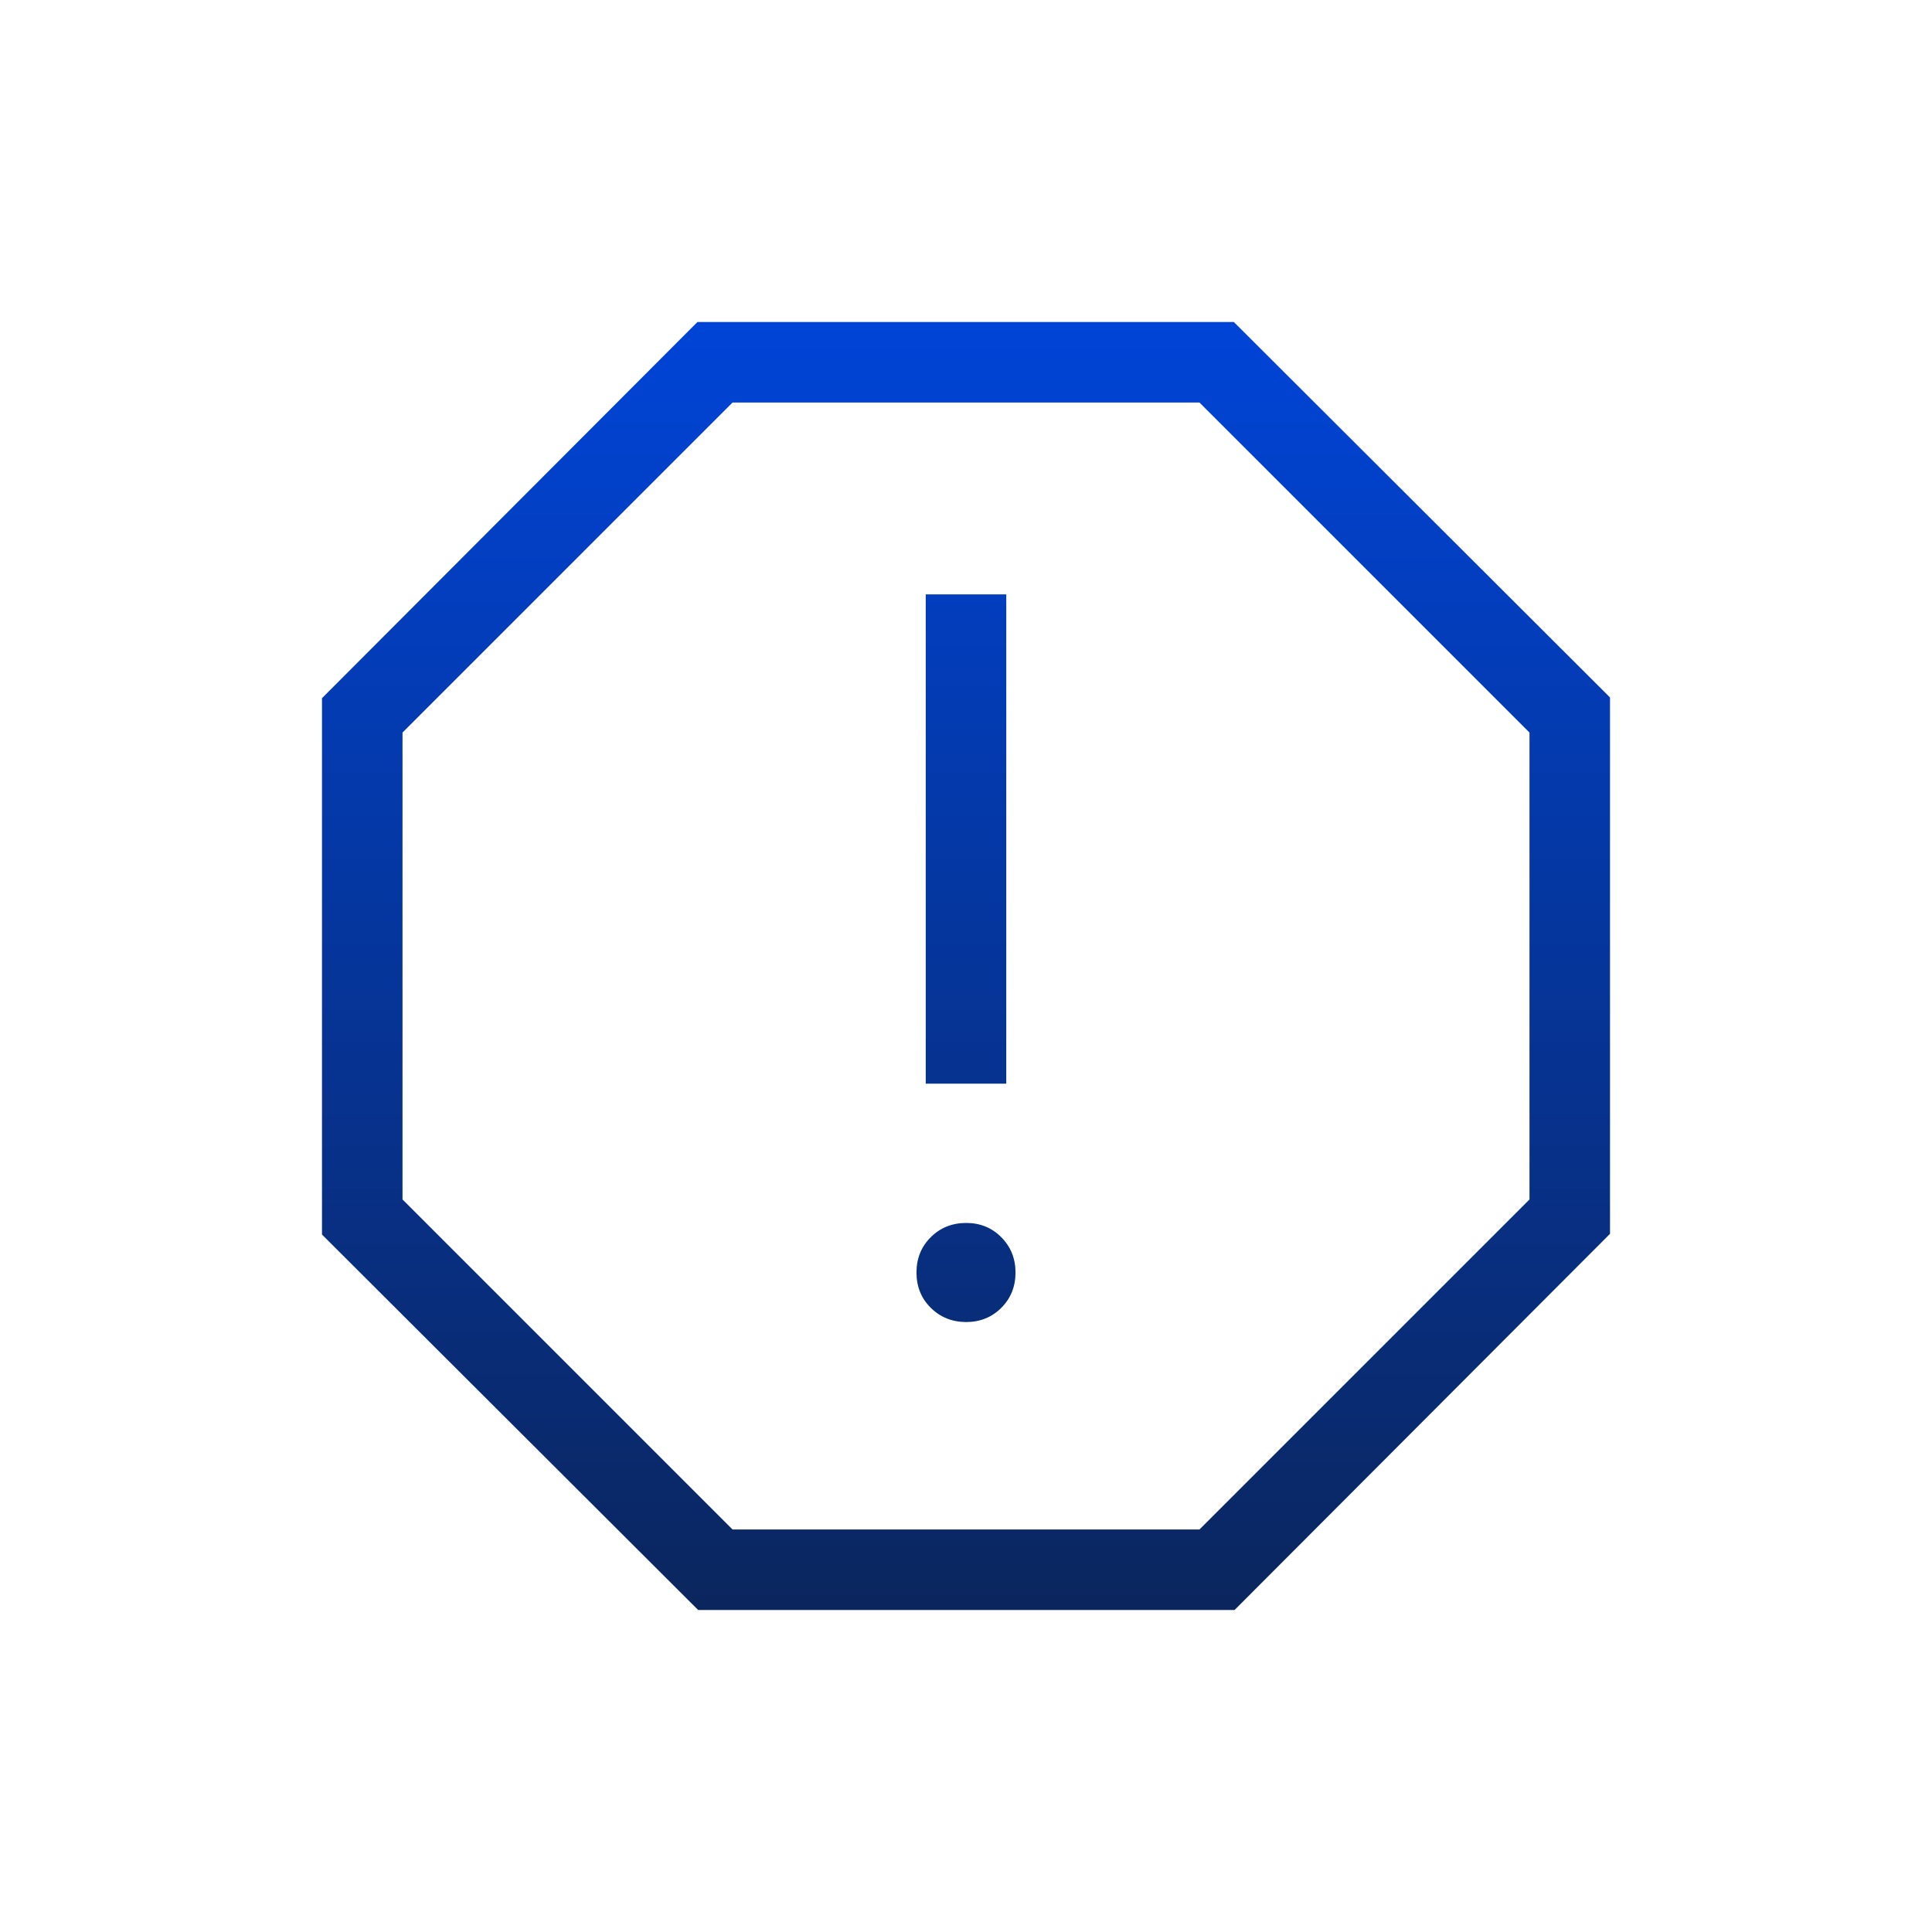 <svg width="62" height="62" viewBox="0 0 62 62" fill="none" xmlns="http://www.w3.org/2000/svg">
<path d="M31 42.426C31.451 42.426 31.829 42.274 32.134 41.969C32.437 41.664 32.589 41.287 32.589 40.837C32.589 40.388 32.436 40.01 32.132 39.703C31.827 39.397 31.45 39.244 31 39.246C30.55 39.248 30.173 39.4 29.869 39.703C29.564 40.006 29.411 40.384 29.411 40.837C29.411 41.29 29.564 41.667 29.869 41.969C30.173 42.27 30.55 42.423 31 42.426ZM29.708 34.777H32.292V19.075H29.708V34.777ZM22.405 51.667L10.333 39.618V22.405L22.382 10.333H39.595L51.667 22.382V39.595L39.618 51.667H22.405ZM23.508 49.083H38.492L49.083 38.492V23.508L38.492 12.917H23.508L12.917 23.508V38.492L23.508 49.083Z" fill="url(#paint0_linear_3_116)"/>
<defs>
<linearGradient id="paint0_linear_3_116" x1="31" y1="10.333" x2="31" y2="51.667" gradientUnits="userSpaceOnUse">
<stop stop-color="#0044D7"/>
<stop offset="1" stop-color="#0B265E"/>
</linearGradient>
</defs>
</svg>
